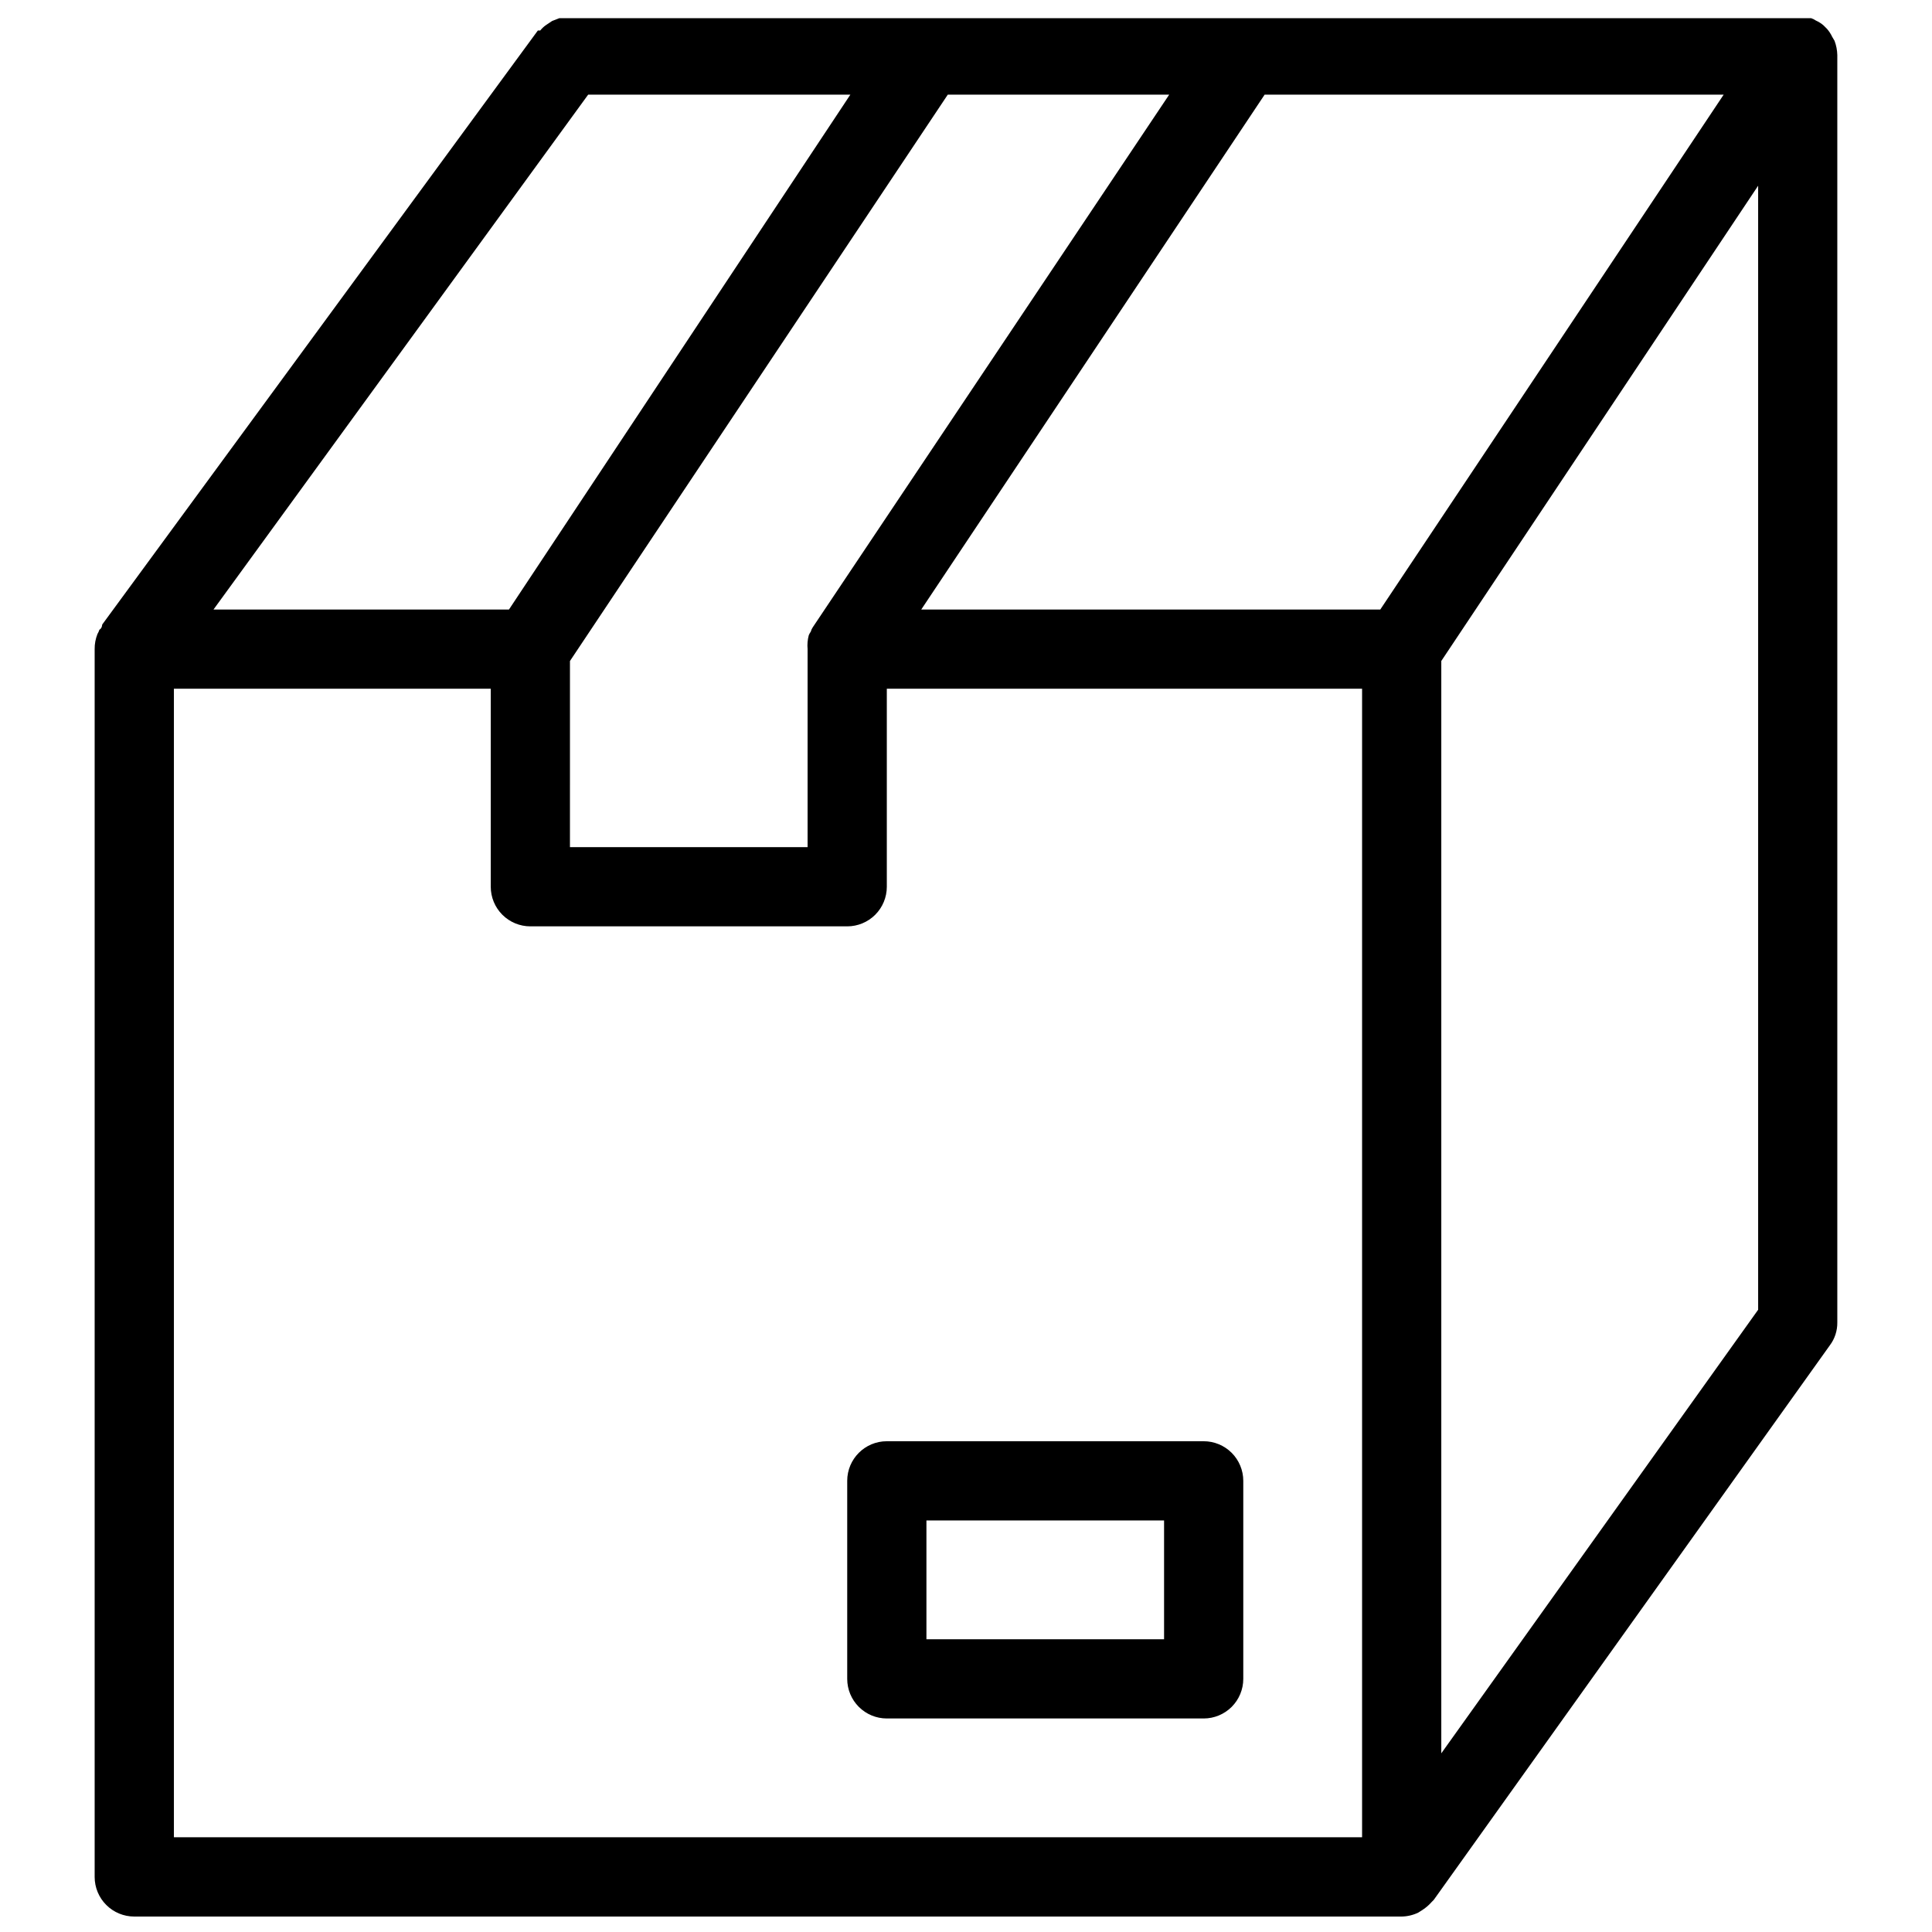 <?xml version="1.0" encoding="UTF-8"?>
<!-- The Best Svg Icon site in the world: iconSvg.co, Visit us! https://iconsvg.co -->
<svg width="800px" height="800px" version="1.1" viewBox="144 144 512 512" xmlns="http://www.w3.org/2000/svg">
 <defs>
  <clipPath id="a">
   <path d="m169 148.09h462v503.81h-462z"/>
  </clipPath>
 </defs>
 <g clip-path="url(#a)">
  <path d="m629.55 153.76c-0.355-0.762-0.816-1.465-1.363-2.098l-0.945-0.945c-0.598-0.516-1.27-0.941-1.996-1.262-0.387-0.27-0.809-0.484-1.258-0.629h-331.78l-1.891 0.734-1.574 1.051c-0.598 0.406-1.129 0.902-1.574 1.469h-0.629l-115.46 157.44s0 0.945-0.734 1.363h-0.004c-0.129 0.402-0.305 0.793-0.523 1.156-0.5 1.27-0.75 2.621-0.734 3.988v325.38c0 2.785 1.105 5.453 3.074 7.422s4.637 3.074 7.422 3.074h335.87c1.531-0.023 3.035-0.383 4.41-1.047l1.156-0.734v-0.004c0.895-0.582 1.707-1.289 2.414-2.098l0.523-0.523 104.96-146.95c1.324-1.75 2.023-3.894 1.992-6.09v-335.87c-0.031-1.293-0.277-2.57-0.734-3.777zm-119.76 151.77h-121.65l91-136.45h121.65zm-209.92-136.45h69.484l-90.473 136.45h-78.301zm-4.824 150.09 100.13-150.09h58.672l-94.465 141.17c-0.238 0.352-0.414 0.742-0.523 1.152-0.215 0.293-0.391 0.609-0.527 0.945-0.32 1.199-0.426 2.441-0.312 3.676v52.48h-62.977zm-104.96 7.348h83.969v52.48c0 2.781 1.105 5.453 3.074 7.422s4.637 3.074 7.422 3.074h83.969c2.781 0 5.453-1.105 7.422-3.074s3.074-4.641 3.074-7.422v-52.48h125.95v304.38h-314.88zm419.84 164.58-83.969 117.55v-289.48l83.969-125.95zm-146.94 34.844h-83.969c-5.797 0-10.496 4.699-10.496 10.496v52.48c0 2.785 1.105 5.453 3.074 7.422s4.637 3.074 7.422 3.074h83.969c2.781 0 5.453-1.105 7.422-3.074 1.965-1.969 3.074-4.637 3.074-7.422v-52.48c0-2.781-1.109-5.453-3.074-7.422-1.969-1.965-4.641-3.074-7.422-3.074zm-10.496 52.48h-62.977v-31.488h62.977z"/>
 </g>
</svg>